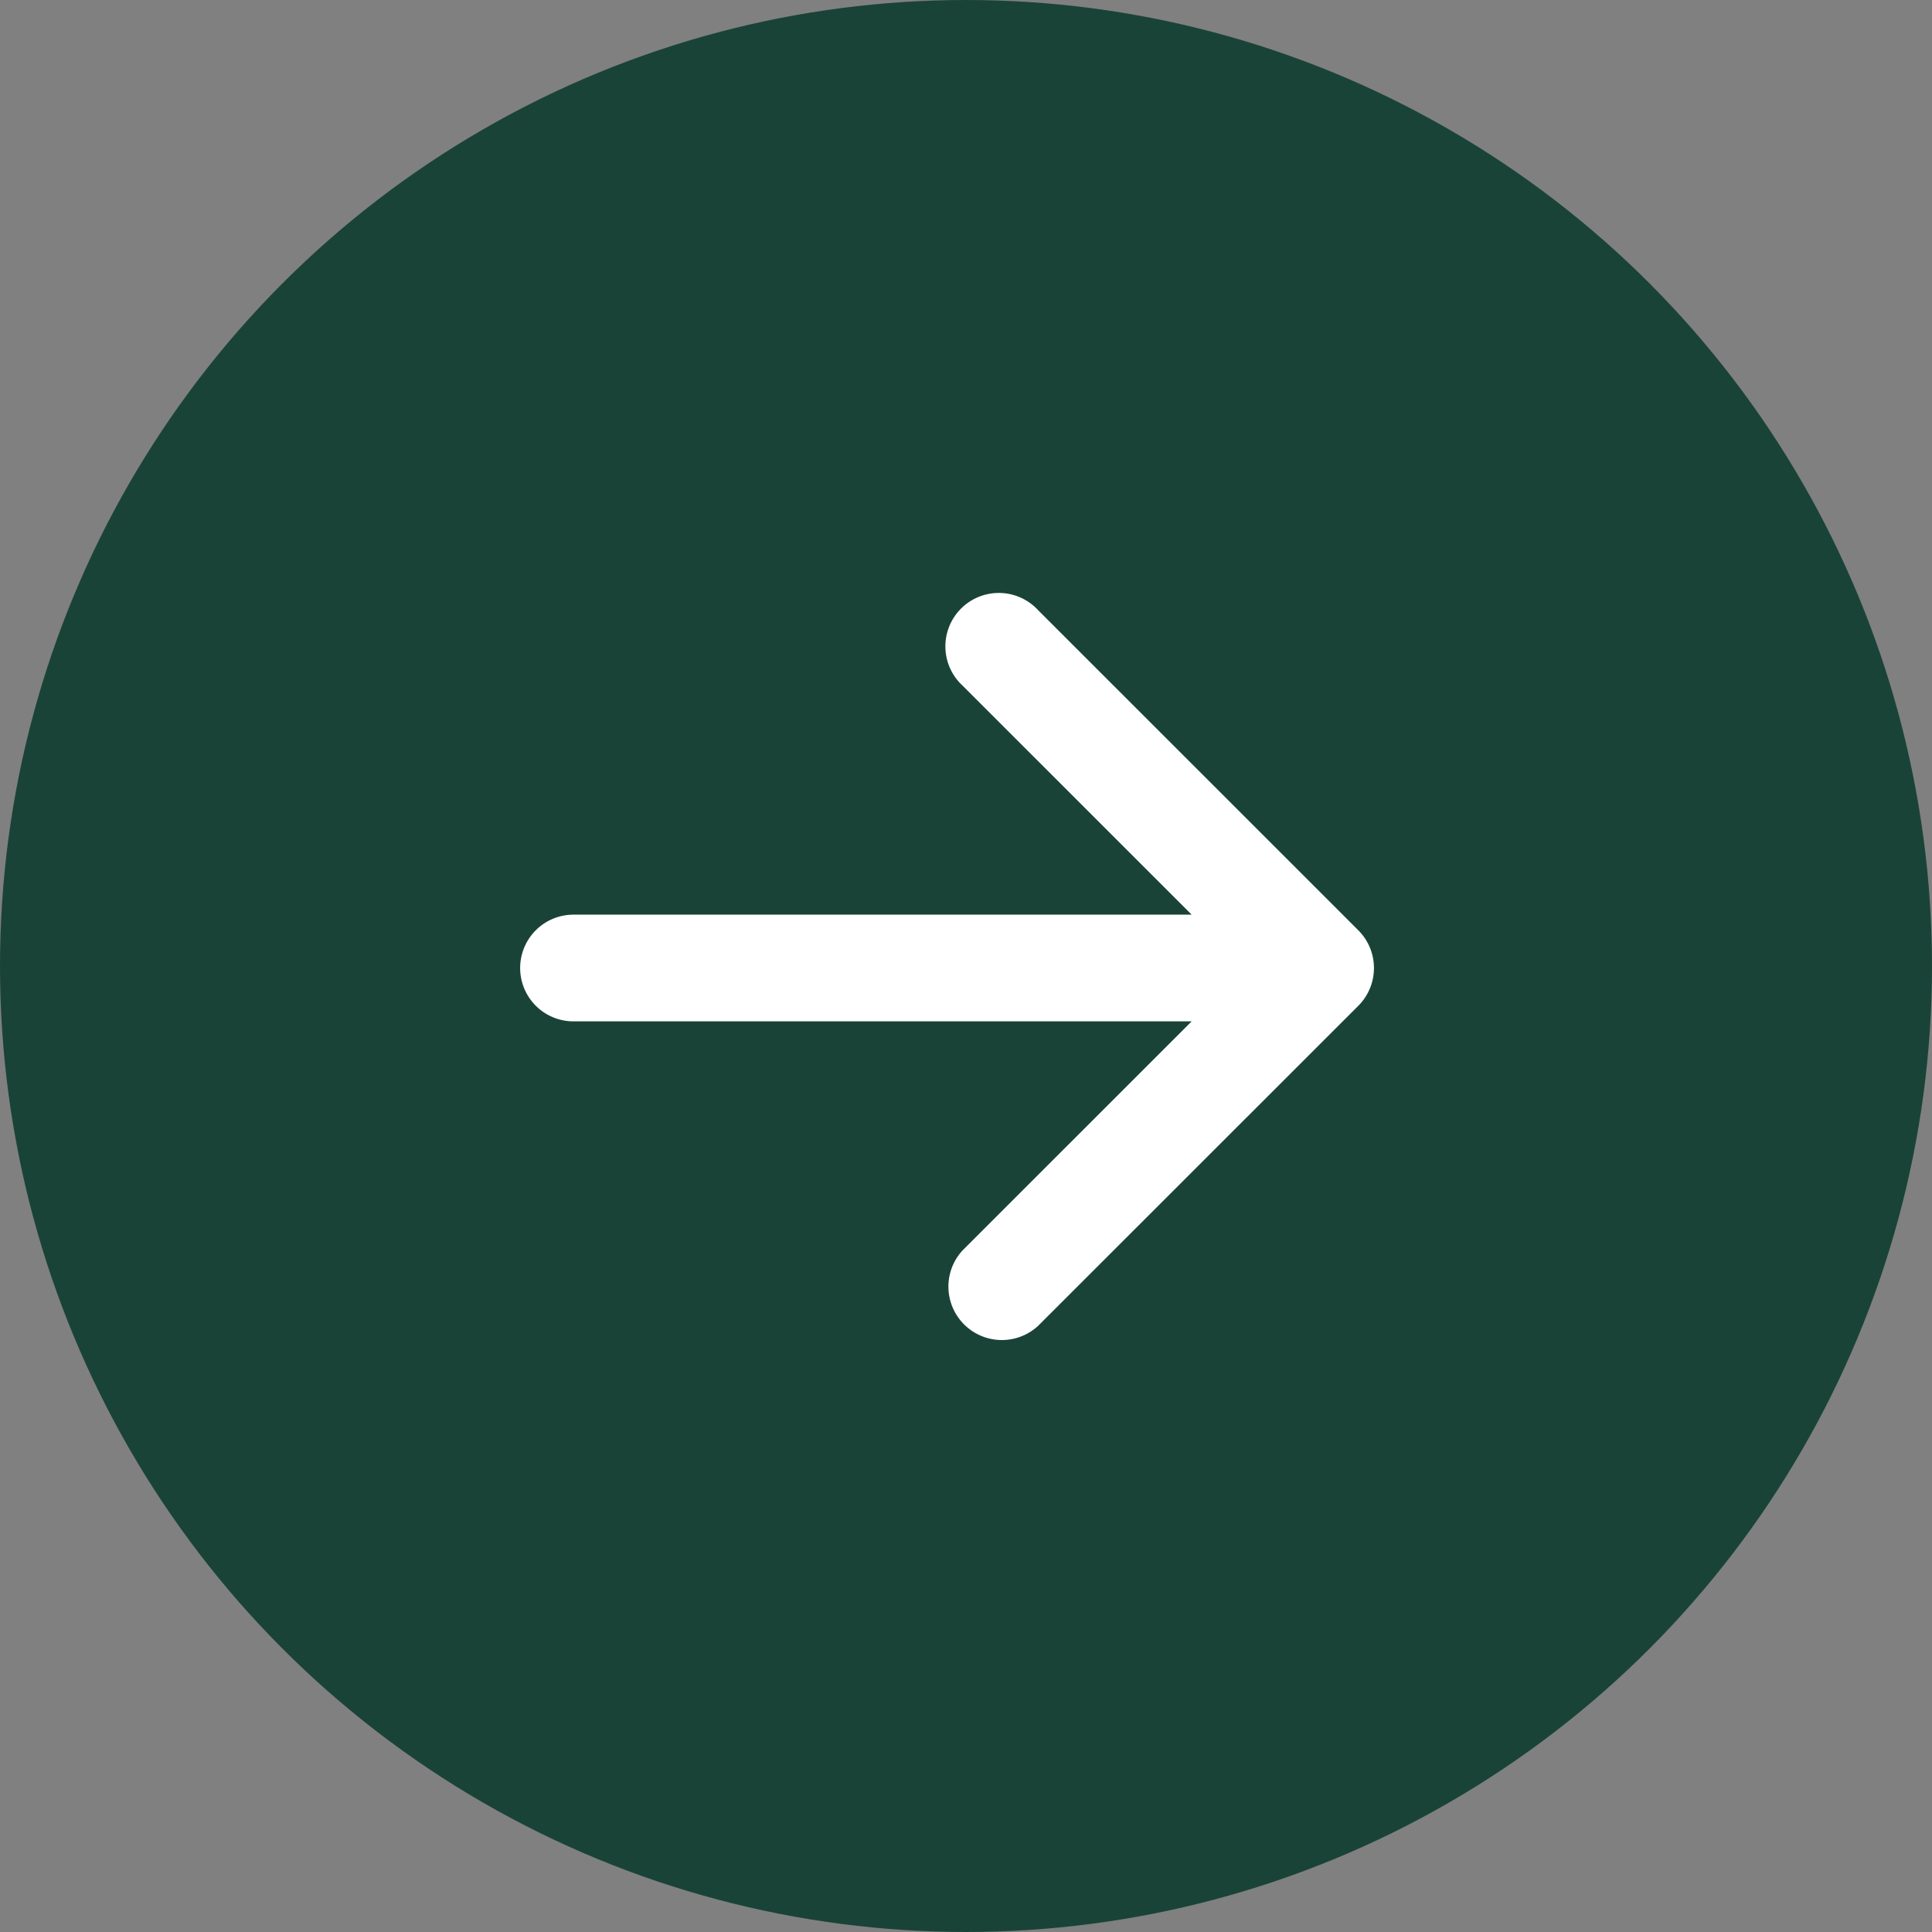 <svg xmlns="http://www.w3.org/2000/svg" width="26" height="26" viewBox="0 0 26 26">
  <rect x="0" y="0" width="26" height="26" fill="#808080" stroke="none"/>
  <g id="Grupo_8253" data-name="Grupo 8253" transform="translate(-310 -2891)">
    <circle id="Elipse_38" data-name="Elipse 38" cx="13" cy="13" r="13" transform="translate(310 2891)" fill="#1a4338"/>
    <path id="arrow-down-short_1_" data-name="arrow-down-short (1)" d="M5.027,0a.718.718,0,0,1,.718.718V9.037L8.827,5.954A.719.719,0,1,1,9.843,6.97L5.535,11.279a.718.718,0,0,1-1.017,0L.211,6.97A.719.719,0,0,1,1.227,5.954L4.309,9.037V.718A.718.718,0,0,1,5.027,0Z" transform="translate(317 2909.054) rotate(-90)" fill="#fff" fill-rule="evenodd"/>
  </g>
</svg>
